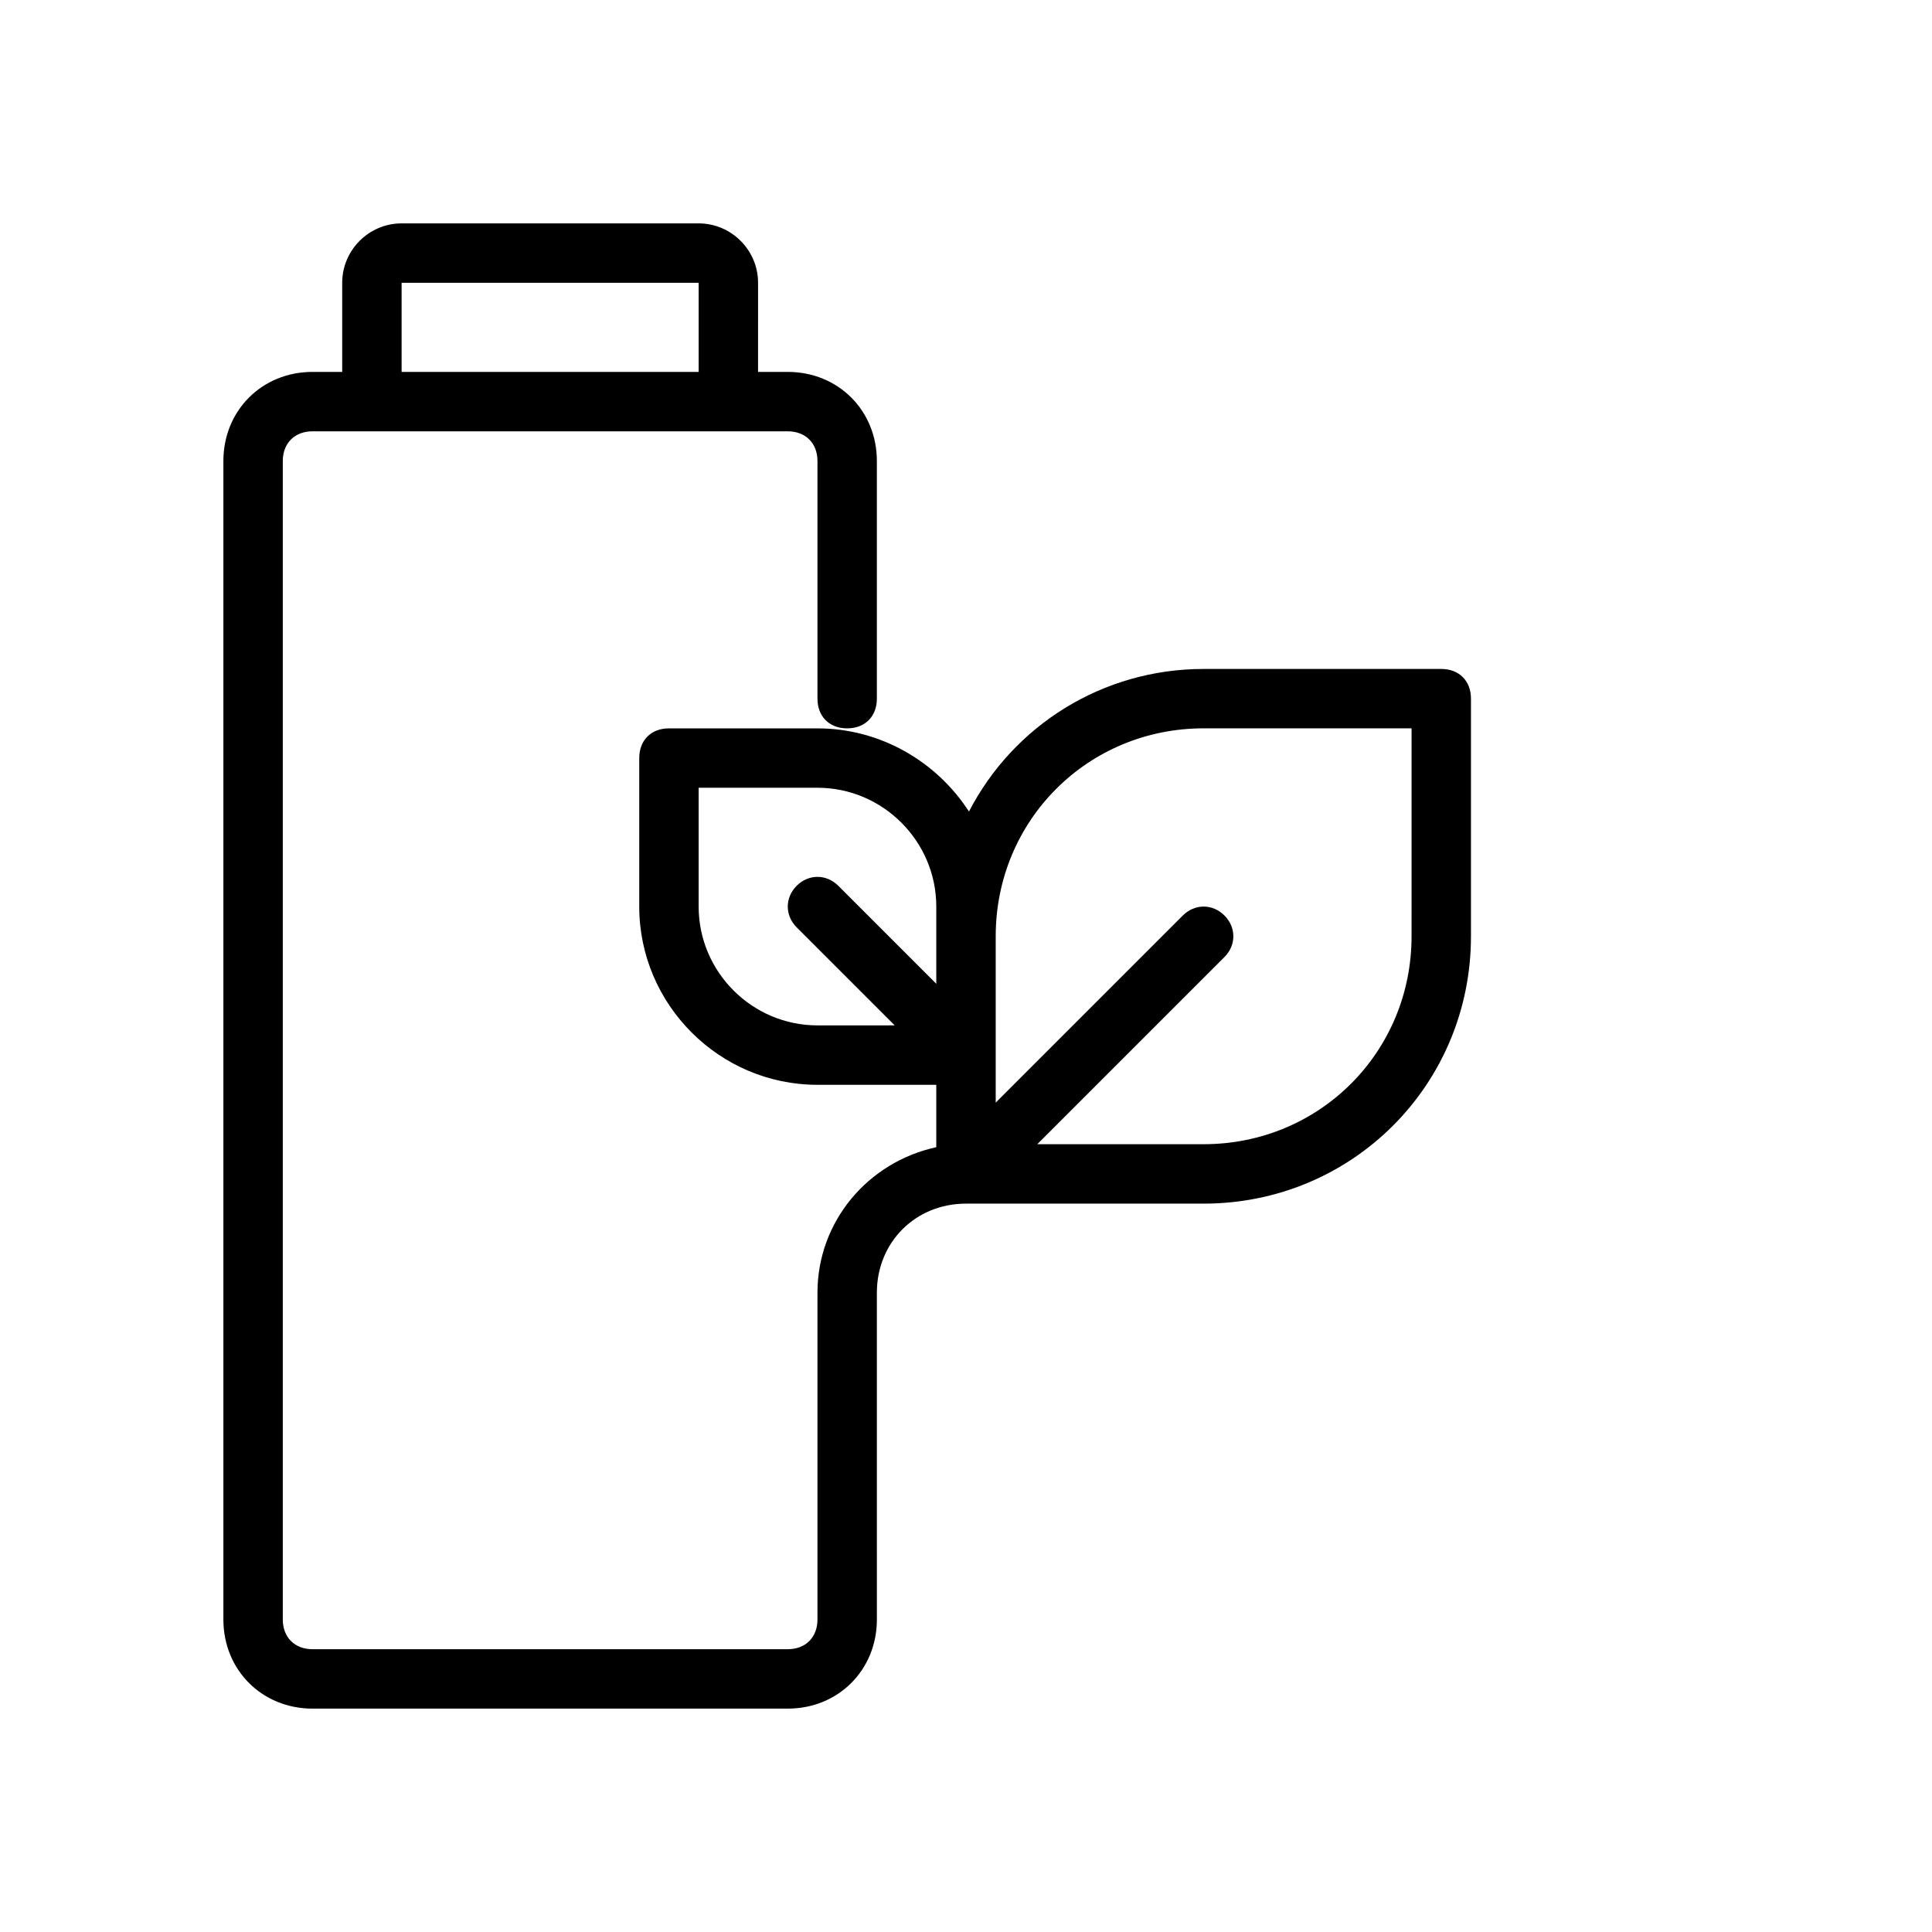 <?xml version="1.0" encoding="UTF-8"?>
<!-- Uploaded to: ICON Repo, www.iconrepo.com, Generator: ICON Repo Mixer Tools -->
<svg fill="#000000" width="800px" height="800px" version="1.1" viewBox="144 144 512 512" xmlns="http://www.w3.org/2000/svg">
 <path d="m525.95 321.28h-62.977c-26.766 0-50.383 14.957-62.188 37.785-8.66-13.383-23.617-22.039-40.148-22.039h-39.359c-4.723 0-7.871 3.148-7.871 7.871v39.359c0 25.977 21.254 47.23 47.23 47.23h31.488v16.531c-18.105 3.938-31.488 19.68-31.488 38.574v86.594c0 4.723-3.148 7.871-7.871 7.871h-125.95c-4.723 0-7.871-3.148-7.871-7.871v-307.01c0-4.723 3.148-7.871 7.871-7.871h125.95c4.723 0 7.871 3.148 7.871 7.871v62.977c0 4.723 3.148 7.871 7.871 7.871 4.723 0 7.871-3.148 7.871-7.871v-62.977c0-13.383-10.234-23.617-23.617-23.617h-7.871l0.004-23.617c0-8.66-7.086-15.742-15.742-15.742h-78.723c-8.66 0-15.742 7.086-15.742 15.742v23.617h-7.871c-13.383 0-23.617 10.234-23.617 23.617v307.01c0 13.383 10.234 23.617 23.617 23.617h125.95c13.383 0 23.617-10.234 23.617-23.617l-0.004-86.594c0-13.383 10.234-23.617 23.617-23.617h62.977c39.359 0 70.848-31.488 70.848-70.848v-62.977c0-4.723-3.148-7.871-7.875-7.871zm-275.52-102.34h78.719v23.617h-78.719zm78.719 165.31v-31.488h31.488c17.32 0 31.488 14.168 31.488 31.488v20.465l-25.977-25.977c-3.148-3.148-7.871-3.148-11.02 0-3.148 3.148-3.148 7.871 0 11.02l25.977 25.977-20.469 0.004c-17.316 0-31.488-14.168-31.488-31.488zm188.93 7.871c0 30.699-24.402 55.105-55.105 55.105h-44.082l49.594-49.594c3.148-3.148 3.148-7.871 0-11.02-3.148-3.148-7.871-3.148-11.02 0l-49.594 49.594v-44.086c0-30.699 24.402-55.105 55.105-55.105h55.105z"/>
</svg>